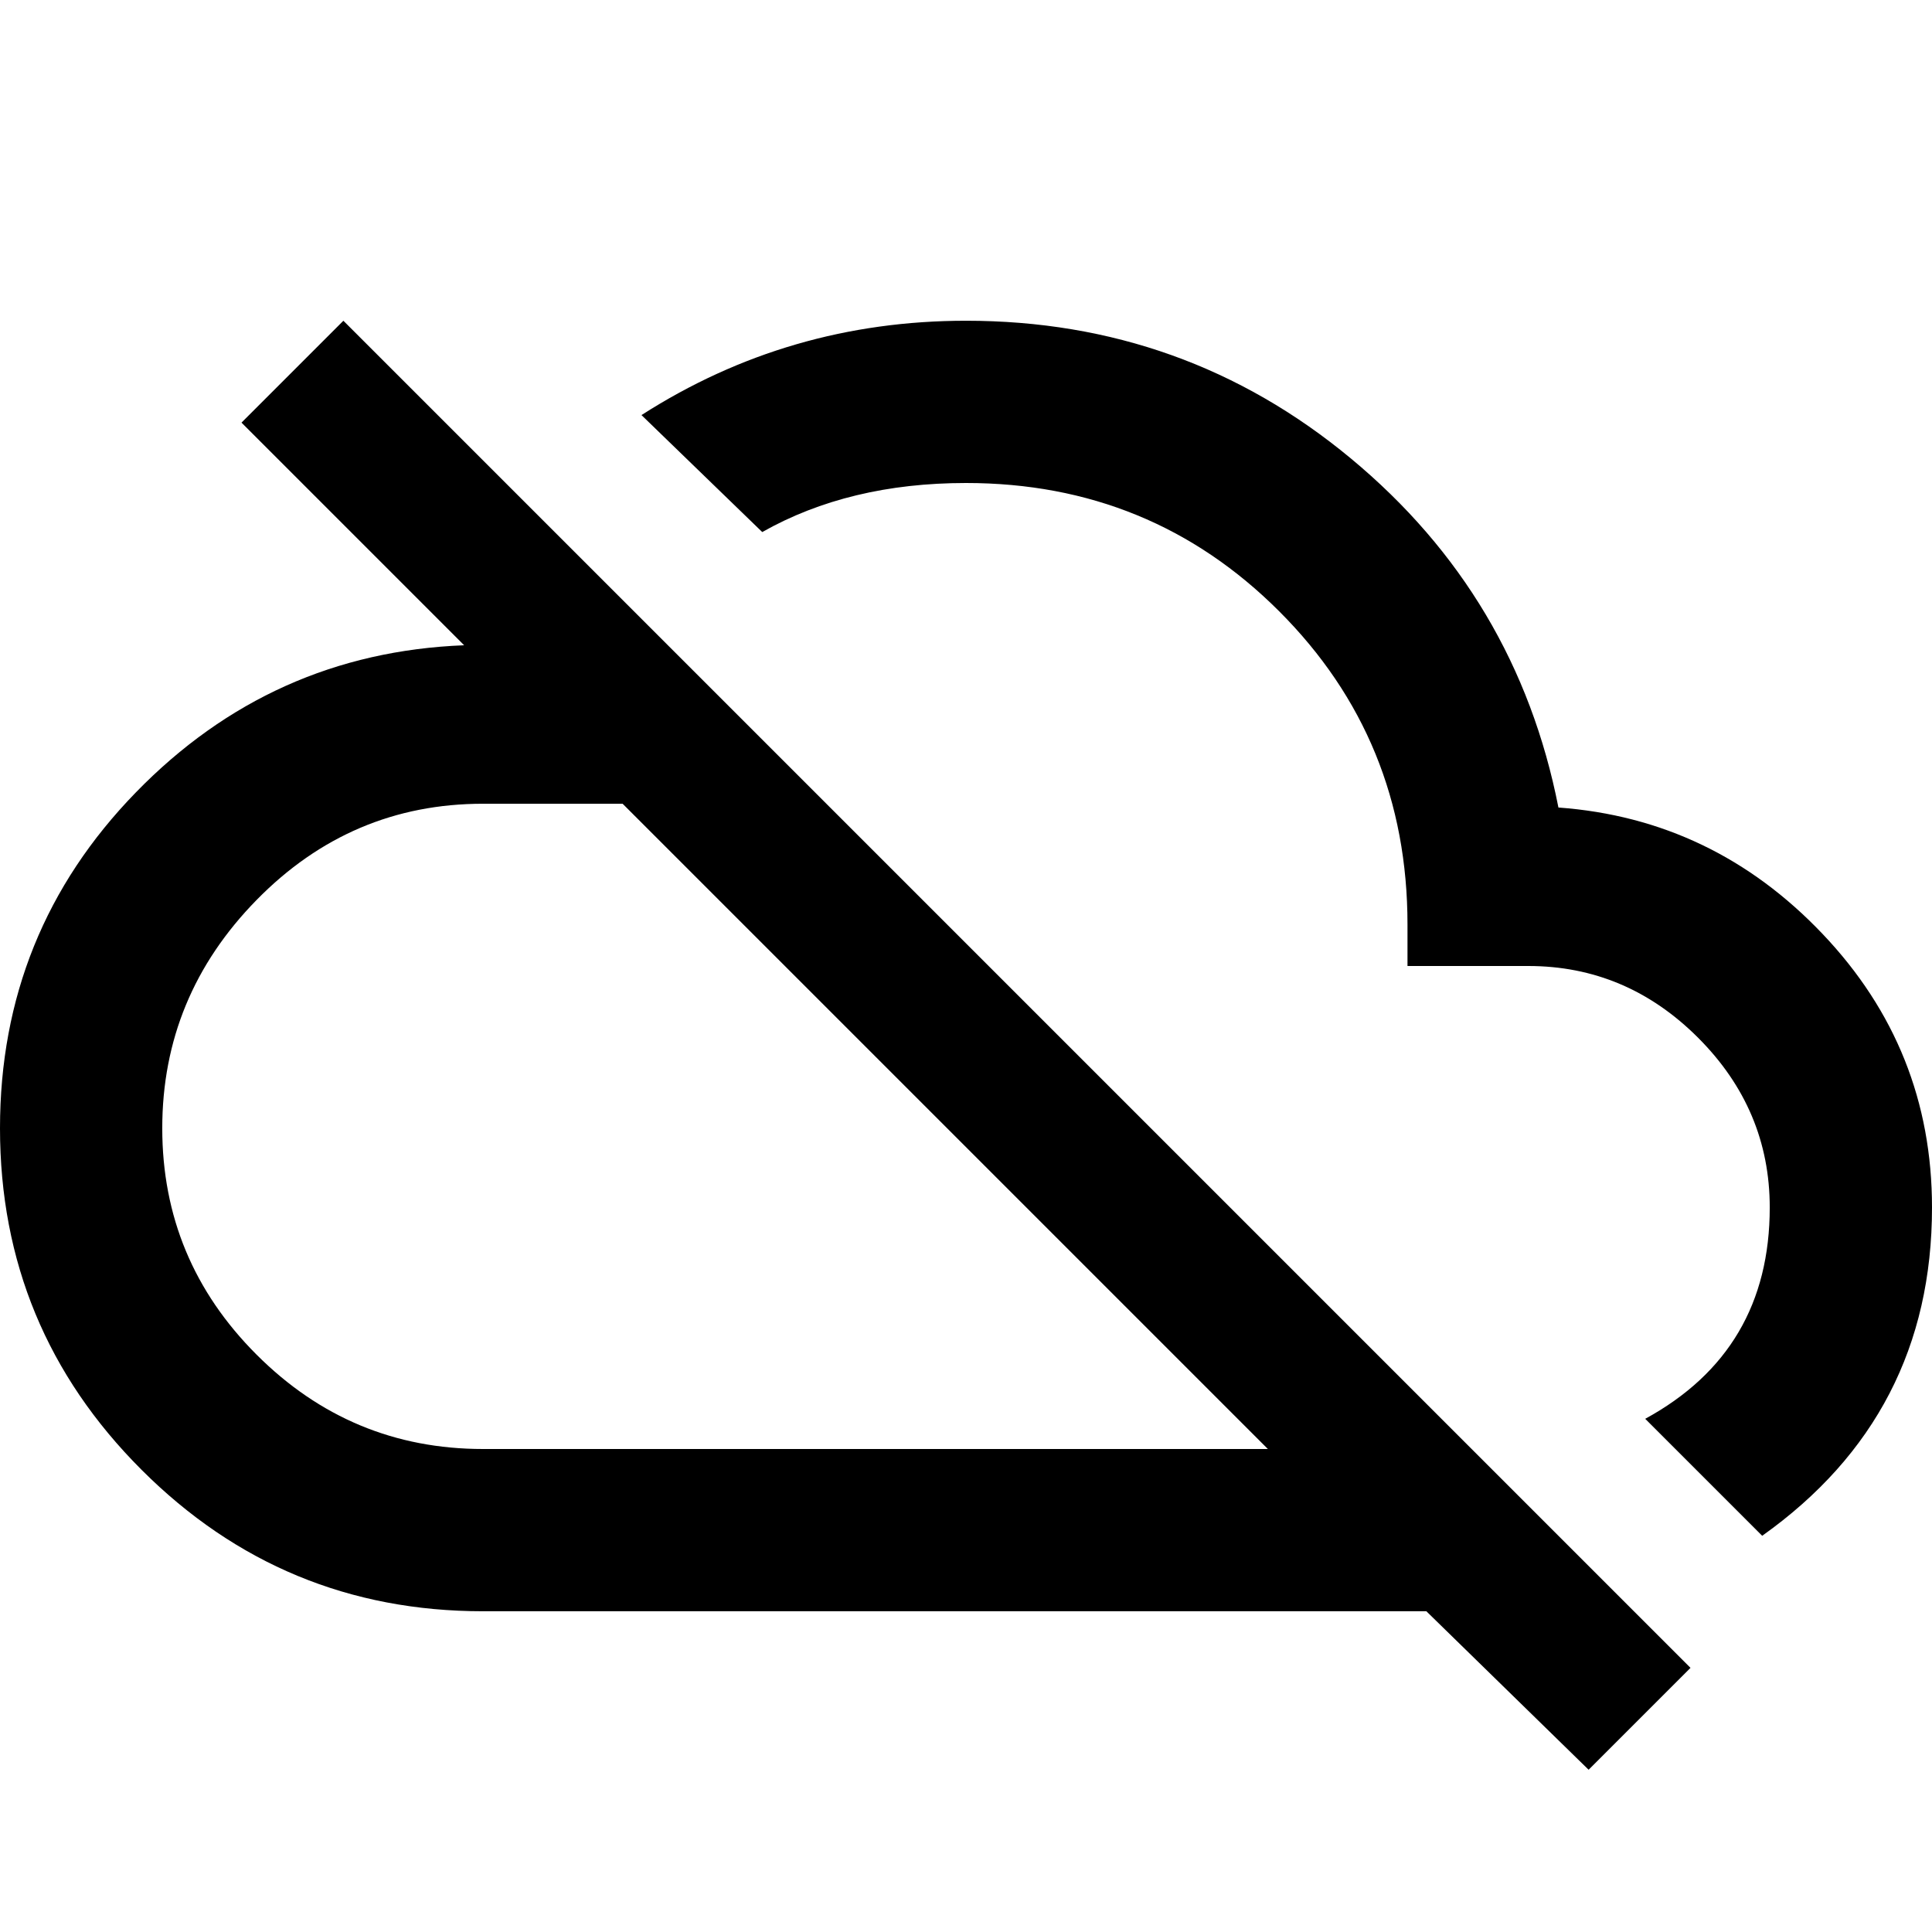 <svg version="1.1" xmlns="http://www.w3.org/2000/svg" xmlns:xlink="http://www.w3.org/1999/xlink" id="cloud_off" viewBox="0 0 512 512"><path d="M165 213h-37q-35 0-60 25.5T43 299q0 35 25 60t60 25h208L165 213zM64 112l27-27 357 357-27 27-43-42H128q-53 0-90.5-37.5T0 299q0-52 36-89t87-39l-59-59zm349 102q41 3 70 33.5t29 72.5q0 55-45 87l-31-31q33-18 33-56 0-26-19-45t-45-19h-32v-11q0-49-34-83t-83-34q-31 0-54 13l-32-31q39-25 86-25 58 0 102 36.5t55 92.5z"/></svg>